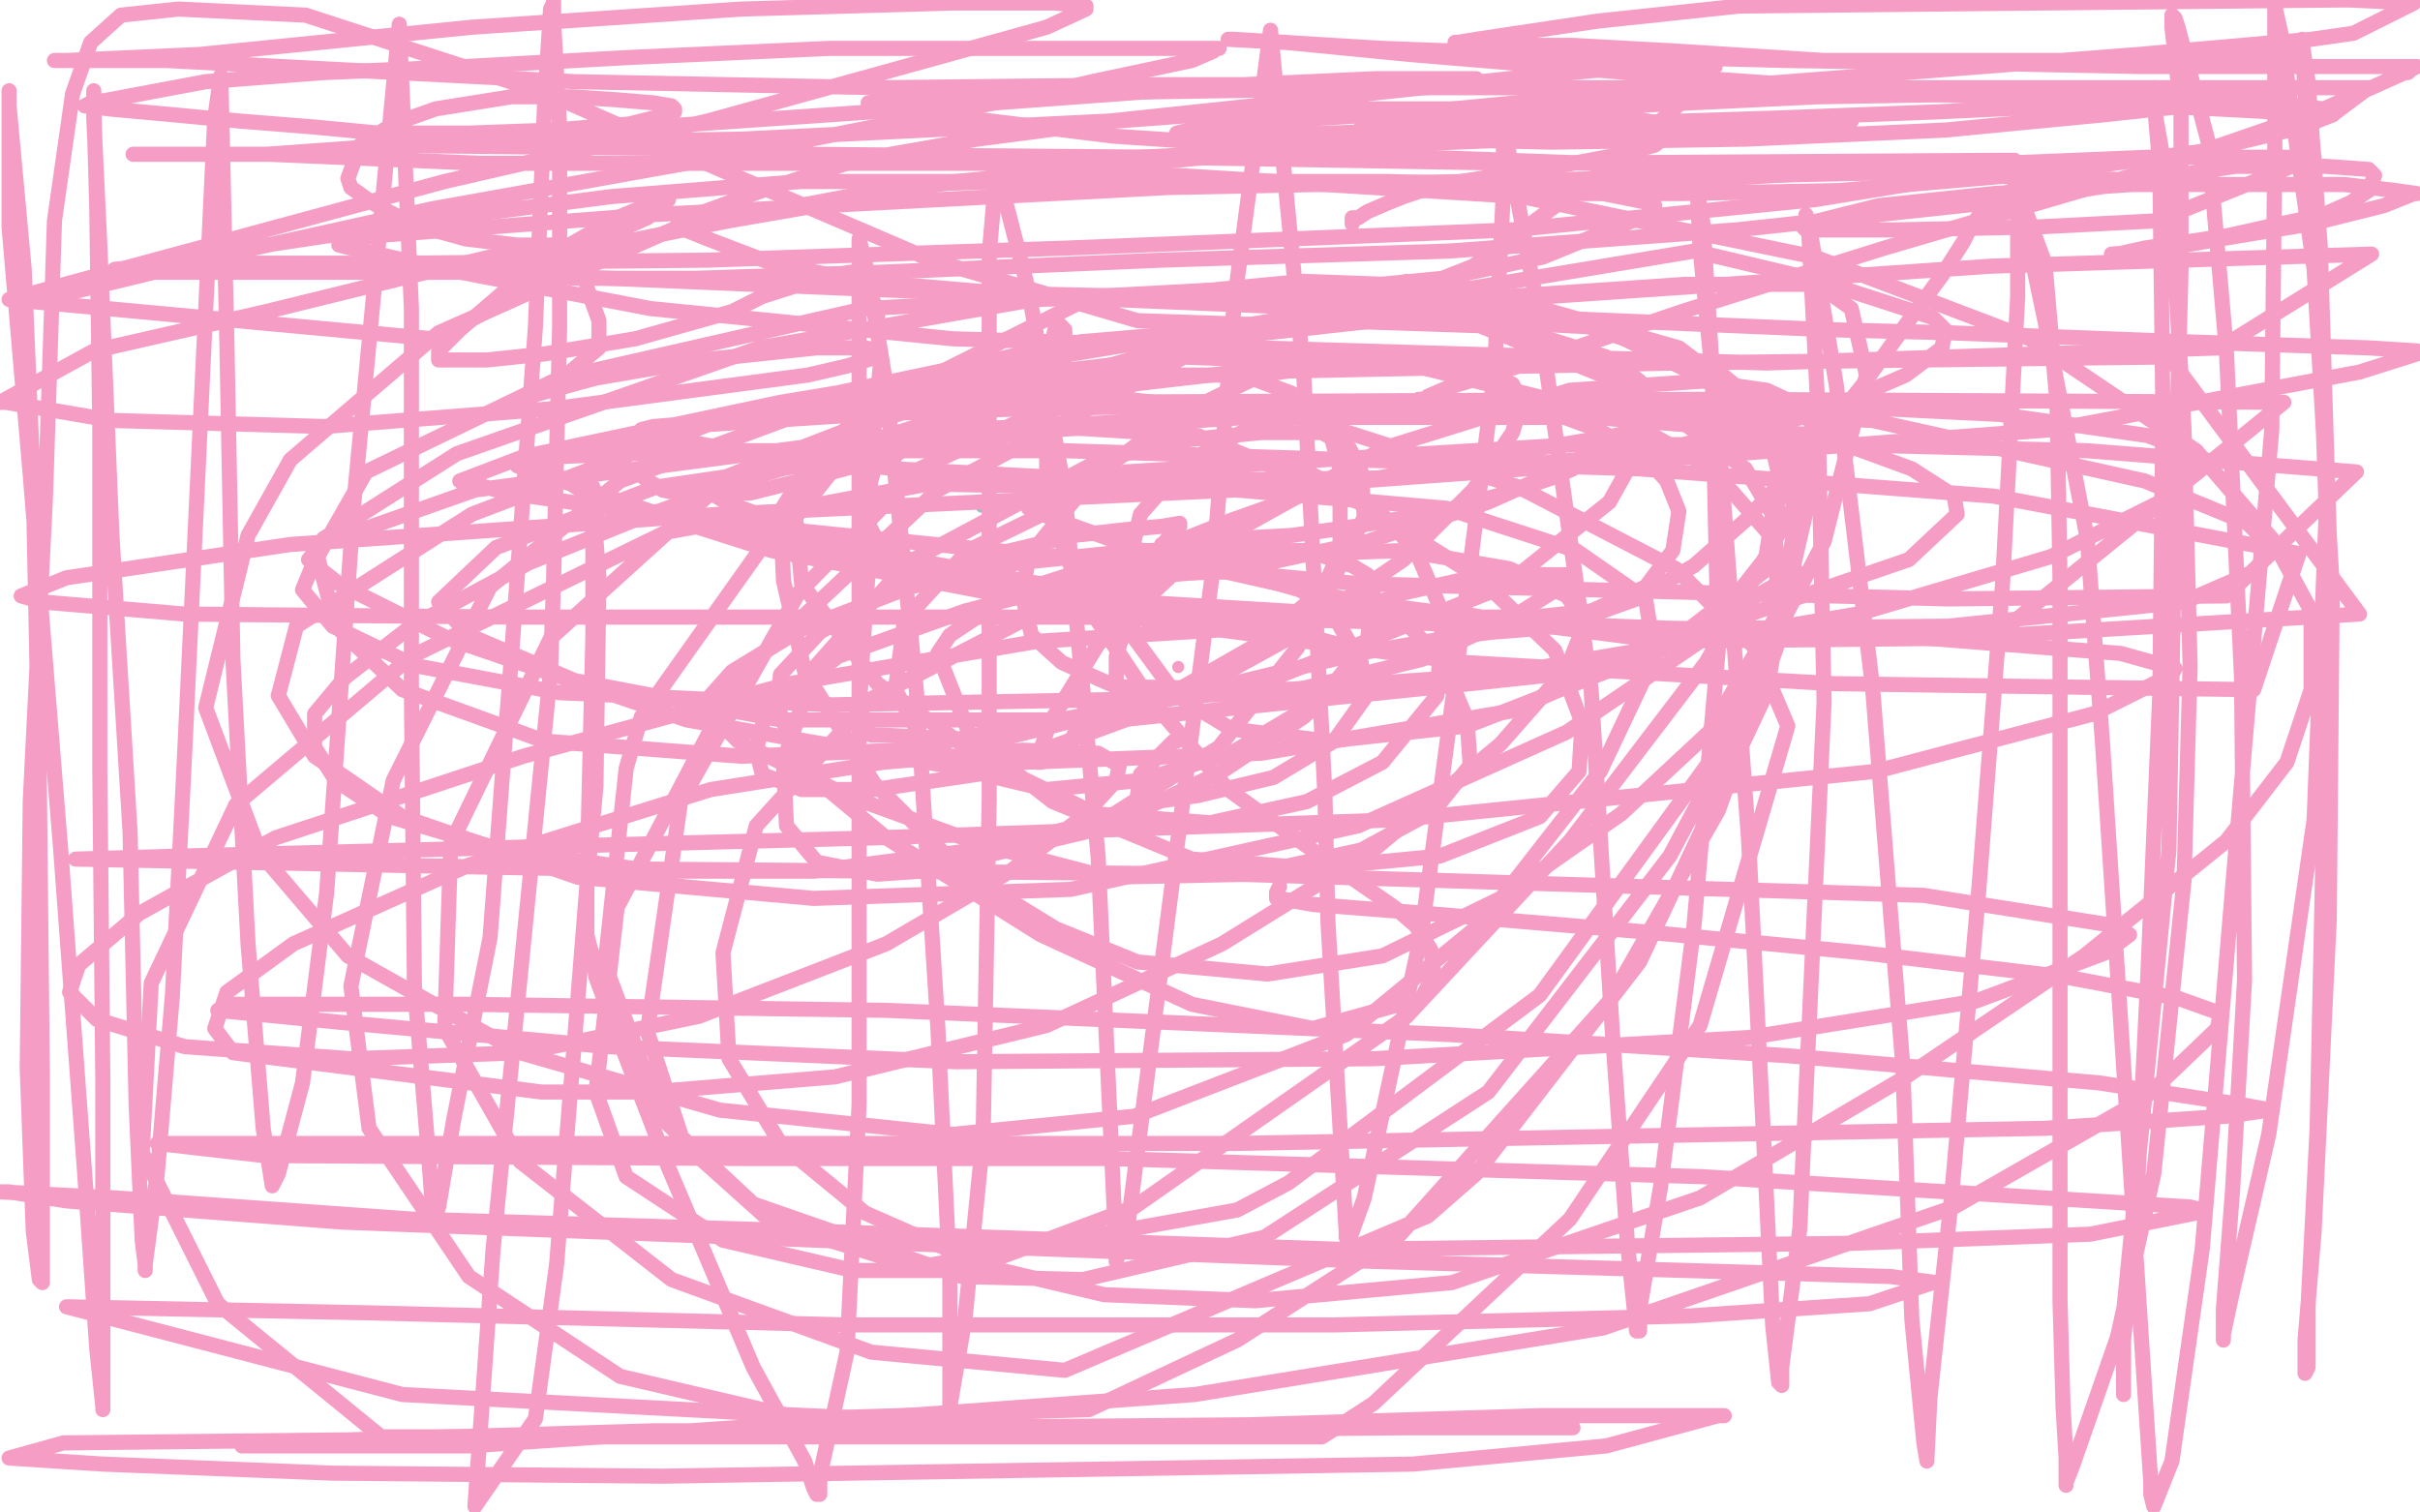 <?xml version="1.0" standalone="no"?>
<!DOCTYPE svg PUBLIC "-//W3C//DTD SVG 1.1//EN"
"http://www.w3.org/Graphics/SVG/1.1/DTD/svg11.dtd">

<svg width="800" height="500" version="1.1" xmlns="http://www.w3.org/2000/svg" xmlns:xlink="http://www.w3.org/1999/xlink" style="stroke-antialiasing: false"><desc>This SVG has been created on https://colorillo.com/</desc><rect x='0' y='0' width='800' height='500' style='fill: rgb(255,255,255); stroke-width:0' /><circle cx="324.5" cy="167.5" r="2" style="fill: #92c3c3; stroke-antialiasing: false; stroke-antialias: 0; opacity: 1.0"/>
<polyline points="212,156 212,157 212,157 213,157 213,157 213,158 213,158 214,158 214,158 214,159 214,159 216,160 216,160 219,162 219,162 224,163 224,163 235,163 248,163 264,159 283,154 301,147 325,137 344,127 351,123 352,118 352,110 352,109 350,107 349,107 349,108 346,120 346,138 346,166 358,198 380,231 406,261 438,284 448,291 461,300 468,306 473,314 474,322 470,330 434,340 394,332 344,309 293,277 264,253 257,233 258,223 271,209 295,195 330,183 355,177 373,175 384,174 390,173 390,174 389,174 383,182 374,200 369,217 369,226 374,231 380,231 397,227 426,211 464,185 487,162 500,143 503,133 500,127 489,122 474,119 449,119 417,124 388,138 361,158 340,184 338,197 341,210 351,219 369,227 429,228 470,218 500,204 516,194 520,191 520,190 515,190 501,190 482,192 464,196 456,199 451,200 450,201 450,200" style="fill: none; stroke: #f69dc6; stroke-width: 5; stroke-linejoin: round; stroke-linecap: round; stroke-antialiasing: false; stroke-antialias: 0; opacity: 1.0"/>
<polyline points="483,203 484,203 484,203 490,204 490,204 507,204 507,204 526,202 526,202 544,194 544,194 553,182 553,182 555,169 555,169 551,159 543,150 528,142 512,136 484,133 449,133 414,141 392,153 377,170 372,191 375,211 389,230 407,241 439,245 485,240 549,215 577,199 593,190 594,189 594,190 593,193 582,213 565,242 536,269 496,297 457,316 419,322 376,318 349,307 318,288 289,259 266,222 259,192 258,169 268,153 288,140 317,130 354,124 384,124 411,124 427,130 438,137 443,155 443,182 429,214 403,247 359,275 304,288 290,289 270,285 260,273 259,252 269,221 300,186 362,153 386,146 417,143 437,143 446,148 450,156 451,171 440,193 414,214 372,238 323,256 289,261 265,261 252,256 250,248 253,236 277,217 319,202 365,190 409,189 464,205 477,219 485,238 486,253 474,268 450,281 413,289 366,290 324,279 280,263 244,245 235,236 234,231 242,222 265,208 301,194 337,186 376,182 406,182 432,182 447,187 452,190 454,196 452,212 437,231 407,249 377,258 346,261 321,255 304,243 296,228 299,205 320,182 361,162 397,153 426,153 454,167 468,182 477,203 475,230 457,252 432,265 400,272 362,269 325,251 290,226 265,193 263,171 278,152 306,142 347,141 396,144 449,166 489,191 514,215 523,239 522,255 509,270 476,283 434,287 394,284 348,265 321,244 310,216 314,210 335,196 366,186 400,185 424,191 440,202 450,219 451,231 441,245 421,257 396,263 382,265 376,265 376,263 377,256 385,248 388,245 389,245" style="fill: none; stroke: #f69dc6; stroke-width: 5; stroke-linejoin: round; stroke-linecap: round; stroke-antialiasing: false; stroke-antialias: 0; opacity: 1.0"/>
<circle cx="389.5" cy="220.5" r="2" style="fill: #f69dc6; stroke-antialiasing: false; stroke-antialias: 0; opacity: 1.0"/>
<polyline points="534,145 533,145 533,145 533,146 533,146 532,146 532,146 529,149 529,149 525,151 525,151 522,153 522,153 521,154 521,154 520,155 520,155 513,158 498,163 477,169 448,174 427,177 409,178 396,179 389,180 385,180 384,180 385,180 387,180 407,172 438,161 473,155 504,149 522,146 534,144 538,143 540,143 539,143 538,143 537,143 521,153 492,166 452,179 410,188 364,192 331,194 304,187 290,179 285,169 289,155 323,133 409,109 484,99 557,94 605,94 639,105 643,109 642,115 630,124 600,137 543,150 456,158 372,159 296,155 238,148 217,144 212,142 216,141 253,138 343,135 473,133 580,133 661,137 710,144 726,150 726,153 718,164 678,184 614,203 495,223 382,231 275,233 185,229 137,220 110,207 100,195 107,178 151,150 251,115 342,99 422,97 496,99 533,110 565,126 585,144 589,161 584,184 562,212 518,242 449,273 354,294 269,297 191,290 133,270 104,250 92,230 98,207 156,170 243,137 357,113 439,106 499,108 531,118 542,126 546,141 532,166 497,194 419,225 297,248 245,250 180,245 133,228 111,207 105,184 121,156 185,125 286,102 399,96 485,106 542,129 577,155 586,170 583,189 557,209 500,235 417,249 312,253 227,238 148,211 112,193 102,185 106,180 157,162 272,147 412,138 527,138 602,144 632,155 646,164 647,170 631,185 523,222 486,226 370,238 258,238 190,225 155,210 145,199 164,181 217,161 360,140 506,134 619,139 709,159 743,173 751,181 745,189 722,199 644,207 535,208 402,204 304,189 215,169 177,156 171,154 183,151 234,149 352,149 542,155 659,164 760,183 745,228 606,226 484,219 364,203 255,182 192,162 179,154 181,152 224,141 347,133 565,132 755,133 659,211 524,208 376,199 280,181 240,166 235,163 239,158 296,136 409,123 555,120 717,118 780,203 647,211 550,212 449,199 383,184 347,171 340,168 341,165 372,156 520,147 610,147 690,149 779,156 736,197 644,198 450,193 329,182 230,172 168,163 153,159 152,159 173,151 258,133 439,103 658,88 784,84 734,115 584,120 315,112 215,102 147,89 116,82 112,81 123,78 215,71 386,62 630,57 721,60 581,56 471,52 368,45 287,35 287,34 297,32 340,31 467,29 635,29 783,29 771,38 636,31 550,25 466,18 425,14 406,13 407,13 408,13 457,16 511,18 591,20 658,21 708,22 746,22 772,22 787,22 796,22 799,22 797,23 796,24 795,24 766,37 705,58 623,82 556,103 509,119 479,128 472,131 471,132 470,132 469,132 469,133 466,133 460,133" style="fill: none; stroke: #f69dc6; stroke-width: 5; stroke-linejoin: round; stroke-linecap: round; stroke-antialiasing: false; stroke-antialias: 0; opacity: 1.0"/>
<polyline points="465,93 465,94 465,94 464,94 464,94 463,94 463,94 457,98 457,98 440,104 440,104 407,113 407,113 359,124 359,124 303,141 252,157 212,171 175,186 136,207 114,224 104,236 104,247 111,258 129,270 166,281 216,288 269,288 330,280 379,267 404,255 431,237 443,226 447,218 446,214 424,208 407,208 343,212 261,226 173,250 91,277 46,302 26,319 23,328 32,337 61,346 116,350 173,348 231,336 293,312 334,288 358,270 369,258 370,253 363,249 338,248 292,252 235,261 155,286 97,312 75,328 71,340 77,348 179,361 215,361 276,356 346,339 404,312 454,281 496,246 518,221 524,206 518,197 499,188 464,182 407,184 346,201 288,231 250,273 239,315 241,350 258,378 286,401 327,419 365,428 415,430 480,424 562,396 630,356 689,316 736,278 756,252 764,228 764,202 751,178 726,149 671,112 600,85 503,65 389,58 301,61 222,76 145,110 96,152 82,177 68,234 86,282 115,316 172,348 238,367 315,375 375,369 445,342 490,305 529,255 547,217 544,198 521,182 478,168 409,162 307,160 220,176 136,217 78,266 50,325 47,381 72,431 126,475 437,475 454,464 519,403 562,339 591,240 580,214 554,188 502,161 430,138 353,130 275,133 205,159 162,194 130,258 116,326 122,373 155,422 205,455 265,469 360,466 409,443 462,409 532,331 568,268 588,212 587,179 566,155 536,138 468,121 390,118 313,127 235,163 182,211 149,279 147,340 172,384 222,423 288,447 352,453 472,402 488,388 542,318 584,229 594,170 583,136 555,115 485,95 431,93 357,100 283,137 212,237 207,254 200,319 219,370 249,398 318,422 358,423 418,409 492,361 552,283 585,221 598,165 589,140 567,122 525,108 464,105 392,113 304,155 264,196 225,265 214,341 226,378 255,404 303,419 409,400 426,391 509,329 565,252 603,179 617,124 612,102 598,92 560,83 410,108 310,162 244,224 204,300 197,361 207,389 239,410 282,420 319,420 375,399 465,336 519,278 564,219 595,164 600,144 597,135 584,129 563,126 519,129 458,148 395,183 363,213 347,239 343,251 343,252 344,252 350,250 353,247 355,243 357,239 358,238 359,236" style="fill: none; stroke: #f69dc6; stroke-width: 5; stroke-linejoin: round; stroke-linecap: round; stroke-antialiasing: false; stroke-antialias: 0; opacity: 1.0"/>
<polyline points="447,74 447,73 447,73 447,72 447,72 448,72 448,72 449,72 449,72 452,70 452,70 459,67 459,67 464,65 464,65 470,63 470,63 483,60 502,57 520,54 536,51 547,48 551,45 552,43 552,42 549,41 540,39 526,37 501,36 465,36 423,36 369,40 323,46 283,53 252,63 230,71 224,74 224,75 234,79 255,87 285,93 332,97 378,98 436,96 477,92 510,85 532,76 545,71 547,68 545,67 525,63 496,61 459,60 396,60 329,60 265,60 202,65 148,72 88,81 51,90 18,98 22,97 66,86 143,69 238,52 344,31 361,27 394,20 401,17 402,16 403,16 401,16 390,16 364,16 322,16 274,16 208,19 154,22 107,24 68,27 36,33 30,34 28,35 29,35 36,36 58,38 79,40 104,42 125,44 155,44 183,43 208,41 220,38 223,37 223,36 222,35 216,34 204,33 189,32 169,32 144,36 130,41 119,48 115,59 116,62 123,67 136,74 154,79 171,81 192,81 205,76 214,72 219,68 221,66 220,66 219,66 216,67 204,72 183,84 166,97 152,109 145,116 145,119 146,119 150,119 161,119 180,117 210,112 242,103 252,98 271,92 281,90 284,90 285,90 290,103 291,121 288,151 287,189 285,218 284,236 288,243 292,243 328,245 352,239 391,230 424,222 449,216 478,211 493,209 506,208 518,206 527,203 541,198 560,187 577,172 595,153 616,127 631,106 642,91 649,80 651,76 653,73 655,70 656,69 658,68 660,66 663,64 665,63 666,63 667,64 669,68 676,87 680,133 681,192 681,262 681,335 681,386 681,430 682,465 683,482 683,490 683,491 683,490 685,485 700,442 712,388 722,291 724,220 722,142 719,89 715,52 712,35 712,29 712,30 712,32 714,55 715,136 714,229 710,323 706,405 702,443 702,460 702,461 702,460 702,459 702,434 708,373 717,281 719,168 721,89 721,36 718,9 718,5 719,6 720,9 730,47 736,116 741,224 742,324 738,394 735,433 735,443 735,442 735,441 738,427 750,375 765,271 769,169 766,83 762,30 761,14 761,13 761,14 763,27 767,81 770,177 768,279 766,373 763,432 763,452 762,454 762,453 762,443 765,407 770,304 771,194 765,89 754,11 752,2 752,6 752,49 751,142 738,294 728,413 718,483 712,498 711,494 711,490 695,245 690,178 676,106 668,68 667,63 667,65 667,98 662,193 654,296 645,397 638,462 637,482 637,483 636,477 632,436 629,352 619,227 607,127 598,74 597,71 598,78 601,136 603,232 596,383 595,406 589,452 589,458 588,457 586,438 583,376 578,277 569,155 562,82 561,61 561,63 563,74 566,122 568,215 560,306 549,392 542,433 542,440 541,440 538,411 533,341 526,228 509,106 498,46 497,39 497,40 497,63 494,124 482,218 470,308 451,396 446,410 445,409 445,407 439,305 438,263 431,124 420,10 408,100 401,188 373,404 369,417 369,416 369,415 367,371 363,283 352,163 340,96 332,65 330,61 329,61 327,84 327,152 327,264 325,376 319,436 314,465 314,464 314,454 314,423 310,339 303,229 293,128 287,91 284,79 284,80 284,87 284,140 284,251 284,365 280,447 271,488 271,494 270,494 269,492 266,483 249,452 221,386 204,342 197,323 196,316 195,313 194,309 194,292 197,260 198,191 196,166 196,161 196,162 196,165 196,210 194,293 184,418 177,469 157,498 163,413 182,222 183,192 185,108 185,42 183,7 183,0 183,1 182,3 180,35 177,108 169,218 162,310 150,370 145,399 144,402 143,400 142,386 137,326 136,228 136,102 132,8 117,166 108,295 100,358 92,388 90,392 87,373 82,312 77,218 75,113 73,25 71,39 61,250 57,329 52,388 48,418 48,420 48,418 47,410 45,365 43,275 37,177 33,81 31,39 31,30 31,31 31,34 32,69 33,142 33,255 34,358 34,435 34,463 34,466 34,465 32,446 28,388 20,280 10,157 3,75 3,38 3,30 3,31 3,35 8,89 11,160 13,258 14,356 14,405 14,422 14,424 13,423 11,407 9,353 10,265 15,165 18,73 24,31 30,14 40,5 59,3 101,5 181,31 238,56 308,86 376,106 436,108 487,88 532,55 559,31 567,22 565,21 551,21 499,26 367,40 245,46 123,48 215,49 266,51 386,52 503,54 660,53 666,53 665,53 649,58 600,66 500,76 353,82 234,86 135,87 65,87 38,89 38,90 59,90 154,90 605,109 644,110 723,113 783,115 799,116 799,117 780,123 679,142 587,149 408,162 238,170 96,180 22,191 7,197 14,199 61,203 170,204 355,204 508,206 637,211 701,216 719,221 718,223 692,236 620,255 462,271 289,277 60,283 25,284 179,287 409,289 636,296 699,306 704,309 696,315 653,331 578,343 454,350 316,351 201,346 113,338 72,334 75,332 85,332 154,332 293,334 479,342 591,349 694,358 740,365 751,367 750,367 736,369 676,373 409,378 367,378 173,378 52,378 87,382 247,383 367,383 563,389 724,399 728,400 726,401 691,408 613,411 443,413 269,407 136,403 38,396 0,394 3,394 22,397 113,404 454,417 592,421 625,422 640,424 639,424 618,431 559,435 441,438 280,438 122,434 22,432 133,461 246,467 353,472 514,472 520,472 519,472 508,472 465,472 354,473 216,473 115,476 21,477 3,482 34,484 110,487 219,488 467,484 531,478 568,468 570,468 568,468 553,468 509,468 413,471 302,472 195,474 109,477 81,478 80,478 97,478 155,478 272,470 395,461 530,439 646,399 709,363 733,340 734,335 720,330 683,323 616,315 543,308 472,302 434,299 423,297 422,297 422,295 423,293" style="fill: none; stroke: #f69dc6; stroke-width: 5; stroke-linejoin: round; stroke-linecap: round; stroke-antialiasing: false; stroke-antialias: 0; opacity: 1.0"/>
<polyline points="719,18 720,18 720,18 721,18 721,18 722,18 722,18 731,19 731,19 740,19 740,19 750,19 750,19 756,18 756,18 759,18 759,18 760,18 759,18 758,18 751,18 730,18 692,20 649,20 603,20 556,17 520,15 500,15 485,15 481,14 482,14 488,13 528,7 575,2 773,0 777,0 798,1 778,11 764,13 707,18 617,25 501,34 470,37 422,40 393,43 389,44 391,44 414,45 466,43 525,41 588,39 640,37 683,35 715,35 730,35 733,35 732,35 723,35 695,38 643,43 577,46 513,47 470,46 453,43 450,42 456,41 482,39 538,35 601,32 660,31 715,31 751,34 768,36 772,37 771,38 761,42 728,50 677,57 608,63 555,64 510,64 496,65 497,65 517,64 570,59 637,55 710,52 765,52 713,73 674,75 627,76 597,76 596,75 601,73 621,68 659,64 705,61 742,61 775,61 792,63 799,64 798,64 788,68 764,74 734,79 711,83 698,84 699,84 700,84 709,82 736,78 754,74 768,71 777,67 783,63 785,58 783,56 769,55 739,55 667,66 574,76 479,83 384,86 291,90 230,92 191,92 172,91 170,90 181,85 241,73 316,60 420,50 502,44 566,42 607,40 612,40 611,40 593,42 531,45 456,48 337,54 208,54 159,54 89,51 54,51 44,51 50,51 88,51 186,44 288,37 411,28 455,26 483,26 488,26 483,26 449,28 381,28 291,29 190,27 112,23 55,20 22,20 18,20 22,20 66,18 156,9 245,3 315,1 349,1 359,2 359,3 346,9 310,19 234,40 147,60 3,99 143,112 161,103 170,99 185,90 192,83 191,83 190,83 166,84 141,90 88,103 31,116 0,133 2,133 37,139 107,141 184,135 267,124 280,121 290,118 291,116 286,115 270,115 232,119 197,125 175,131 167,134 169,133 170,133 186,125 198,115 198,106 194,95" style="fill: none; stroke: #f69dc6; stroke-width: 5; stroke-linejoin: round; stroke-linecap: round; stroke-antialiasing: false; stroke-antialias: 0; opacity: 1.0"/>
</svg>
